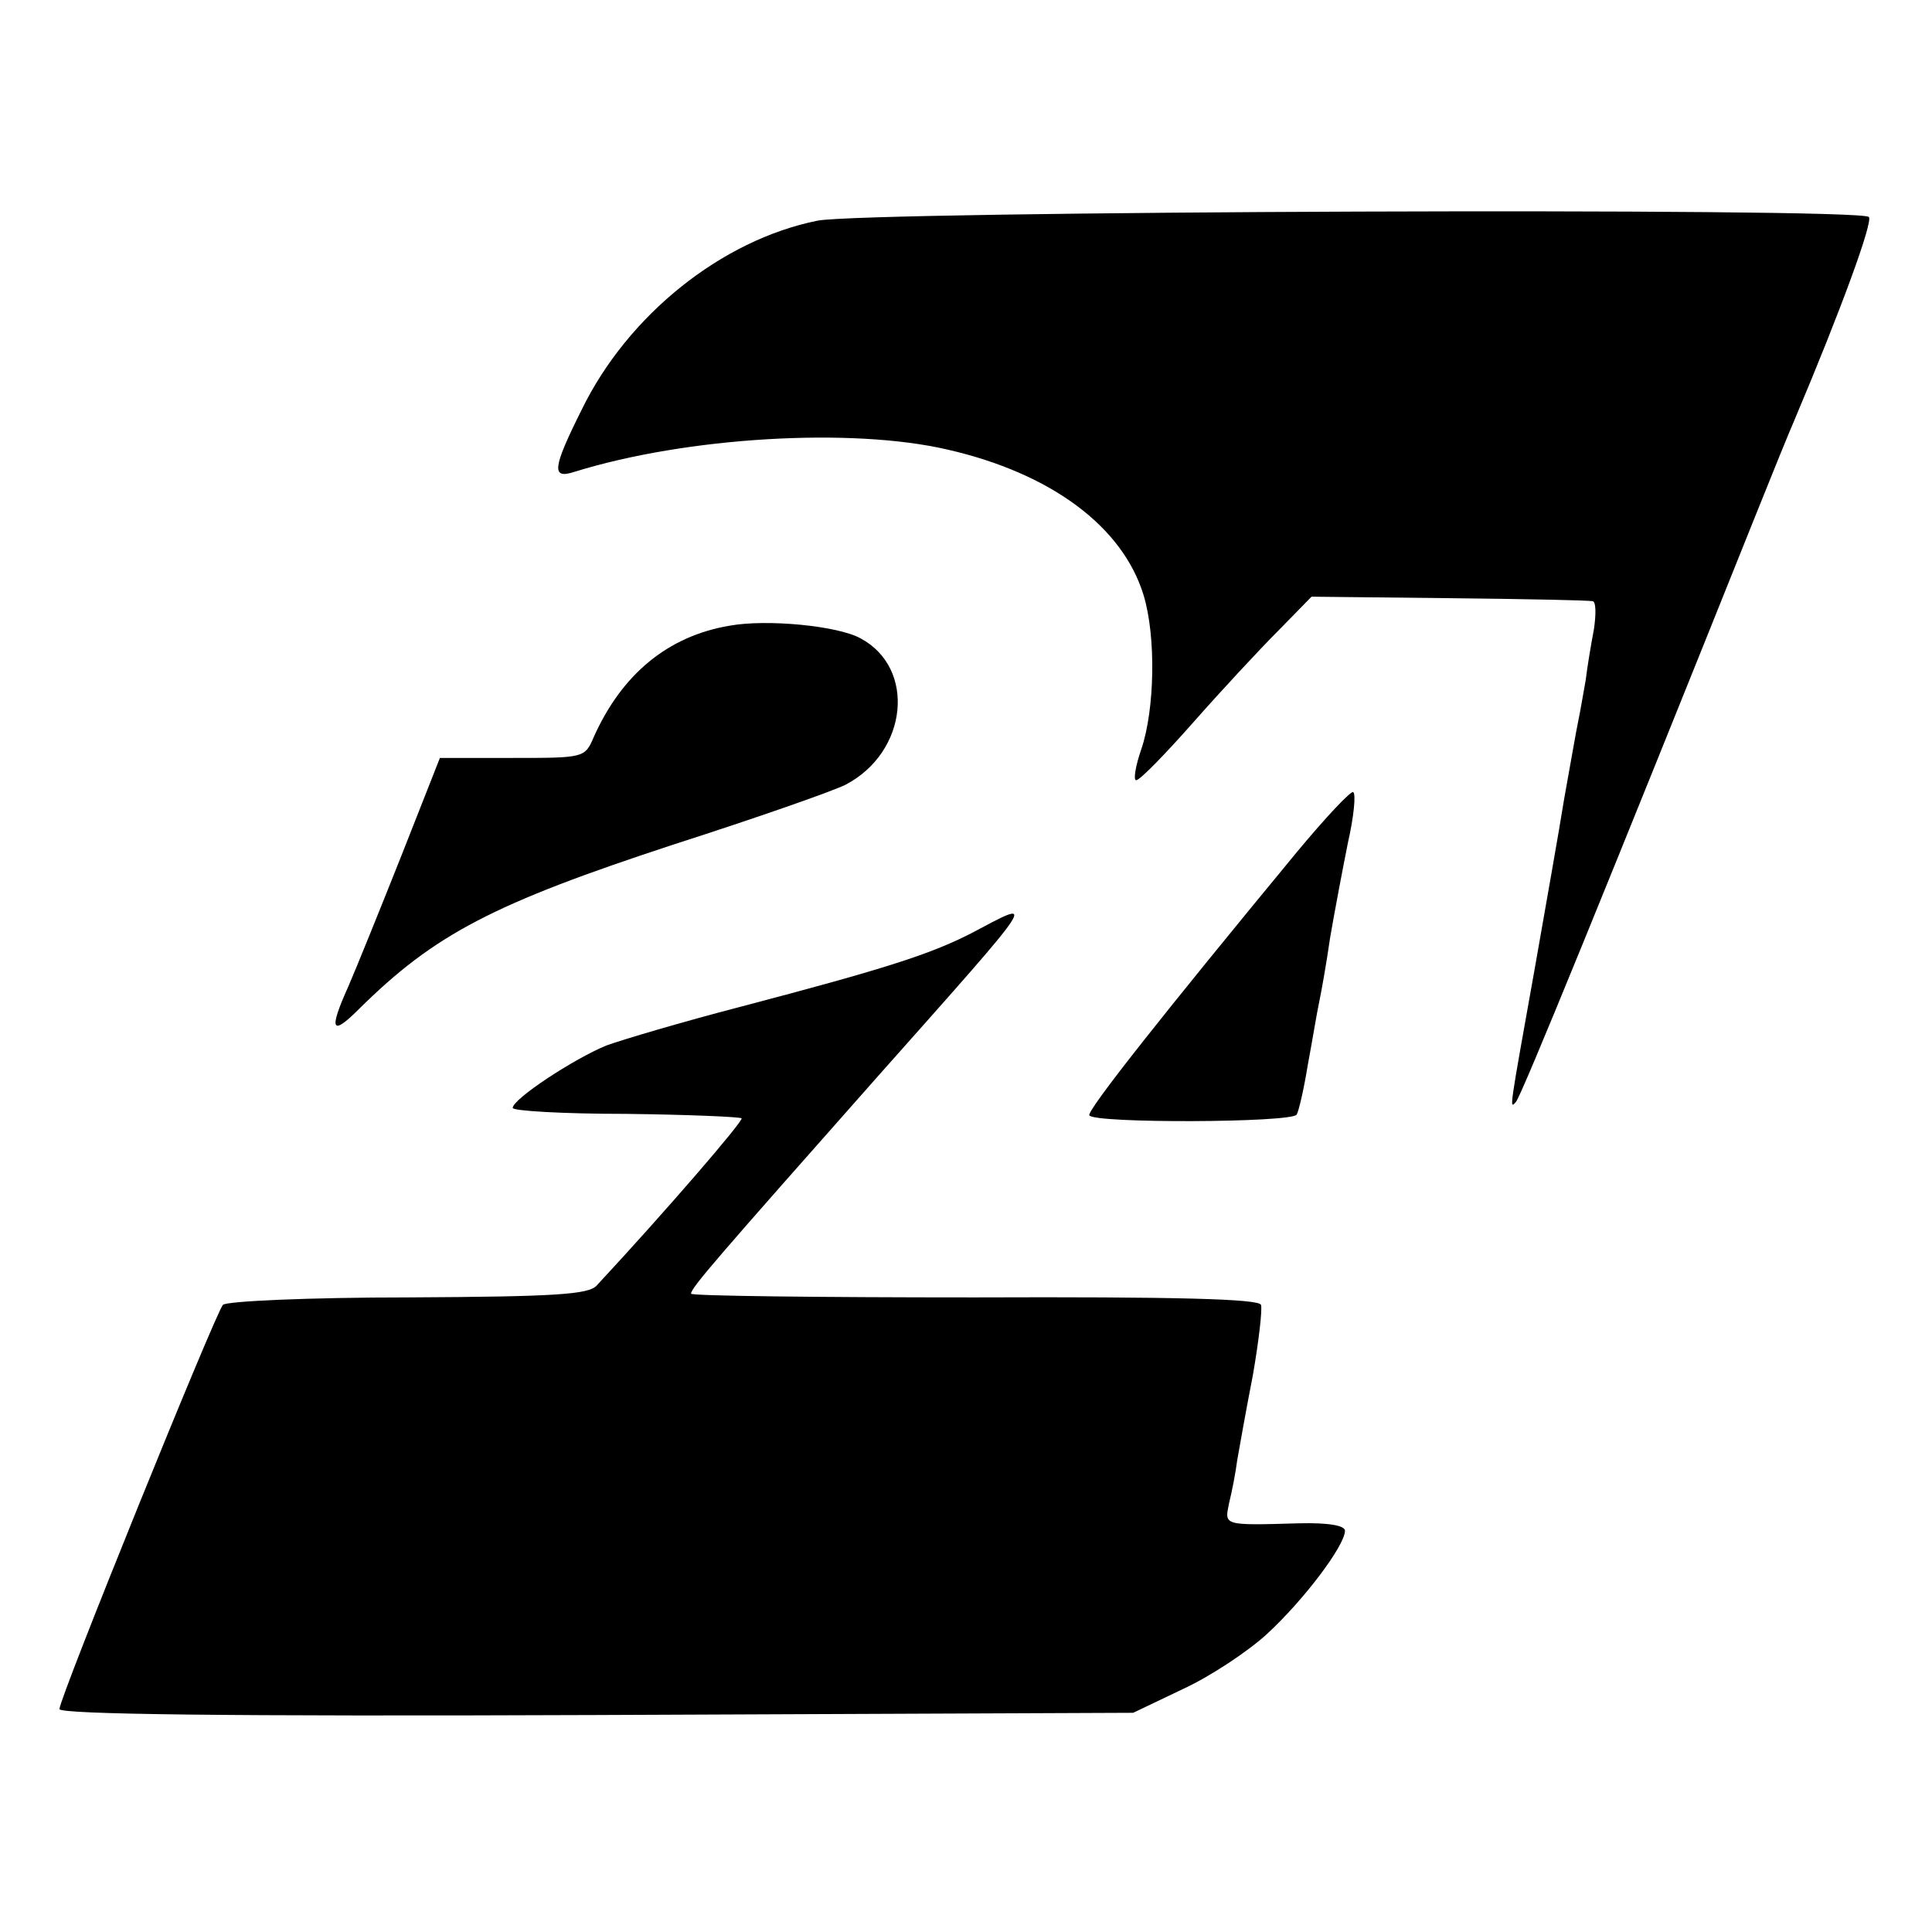 <?xml version="1.0" standalone="no"?>
<!DOCTYPE svg PUBLIC "-//W3C//DTD SVG 20010904//EN"
 "http://www.w3.org/TR/2001/REC-SVG-20010904/DTD/svg10.dtd">
<svg version="1.0" xmlns="http://www.w3.org/2000/svg"
 width="260pt" height="260pt" viewBox="0 0 260 260"
 preserveAspectRatio="xMidYMid meet">
<g transform="translate(0,260) scale(0.1,-0.1)"
fill="#000000" stroke="none">
<path d="M1100 2303 c-129 -26 -255 -127 -317 -254 -40 -80 -41 -94 -10 -84
151 47 373 60 502 30 140 -32 236 -104 264 -196 17 -56 15 -154 -3 -207 -8
-23 -11 -42 -7 -42 5 0 39 35 77 78 37 42 89 98 114 123 l45 46 185 -2 c102
-1 189 -3 193 -4 5 0 5 -18 2 -38 -4 -21 -9 -51 -11 -68 -3 -16 -7 -41 -10
-55 -3 -14 -11 -61 -19 -105 -7 -44 -25 -145 -39 -225 -35 -196 -35 -193 -26
-183 7 7 126 299 322 788 22 55 46 114 53 130 63 149 106 267 100 273 -12 13
-1352 8 -1415 -5z"/>
<path d="M982 1758 c-83 -14 -145 -65 -183 -150 -12 -28 -13 -28 -110 -28
l-97 0 -52 -132 c-29 -73 -61 -152 -71 -175 -27 -60 -23 -68 14 -31 102 101
181 142 425 222 109 35 212 71 230 80 84 44 95 157 20 197 -31 17 -126 26
-176 17z"/>
<path d="M1745 1453 c-175 -212 -283 -348 -279 -354 6 -11 272 -10 279 1 3 5
10 36 15 67 6 32 12 69 15 83 3 14 10 53 15 88 6 35 17 93 24 128 8 35 11 66
7 68 -3 2 -37 -34 -76 -81z"/>
<path d="M1307 1344 c-55 -28 -113 -47 -311 -99 -77 -20 -158 -44 -180 -52
-44 -18 -126 -72 -126 -84 0 -4 68 -8 152 -8 84 -1 154 -4 156 -6 3 -3 -102
-125 -195 -225 -11 -12 -54 -15 -254 -16 -132 0 -244 -5 -249 -10 -10 -11
-220 -529 -220 -544 0 -7 221 -10 723 -8 l722 3 67 32 c37 17 88 51 113 74 49
45 105 119 105 139 0 7 -22 11 -62 10 -103 -3 -100 -3 -94 27 4 16 9 42 11 58
3 17 12 68 21 114 8 46 13 89 11 95 -3 8 -113 11 -386 10 -209 0 -381 2 -381
5 0 8 35 48 250 291 223 251 216 241 127 194z"/>
</g>
</svg>

